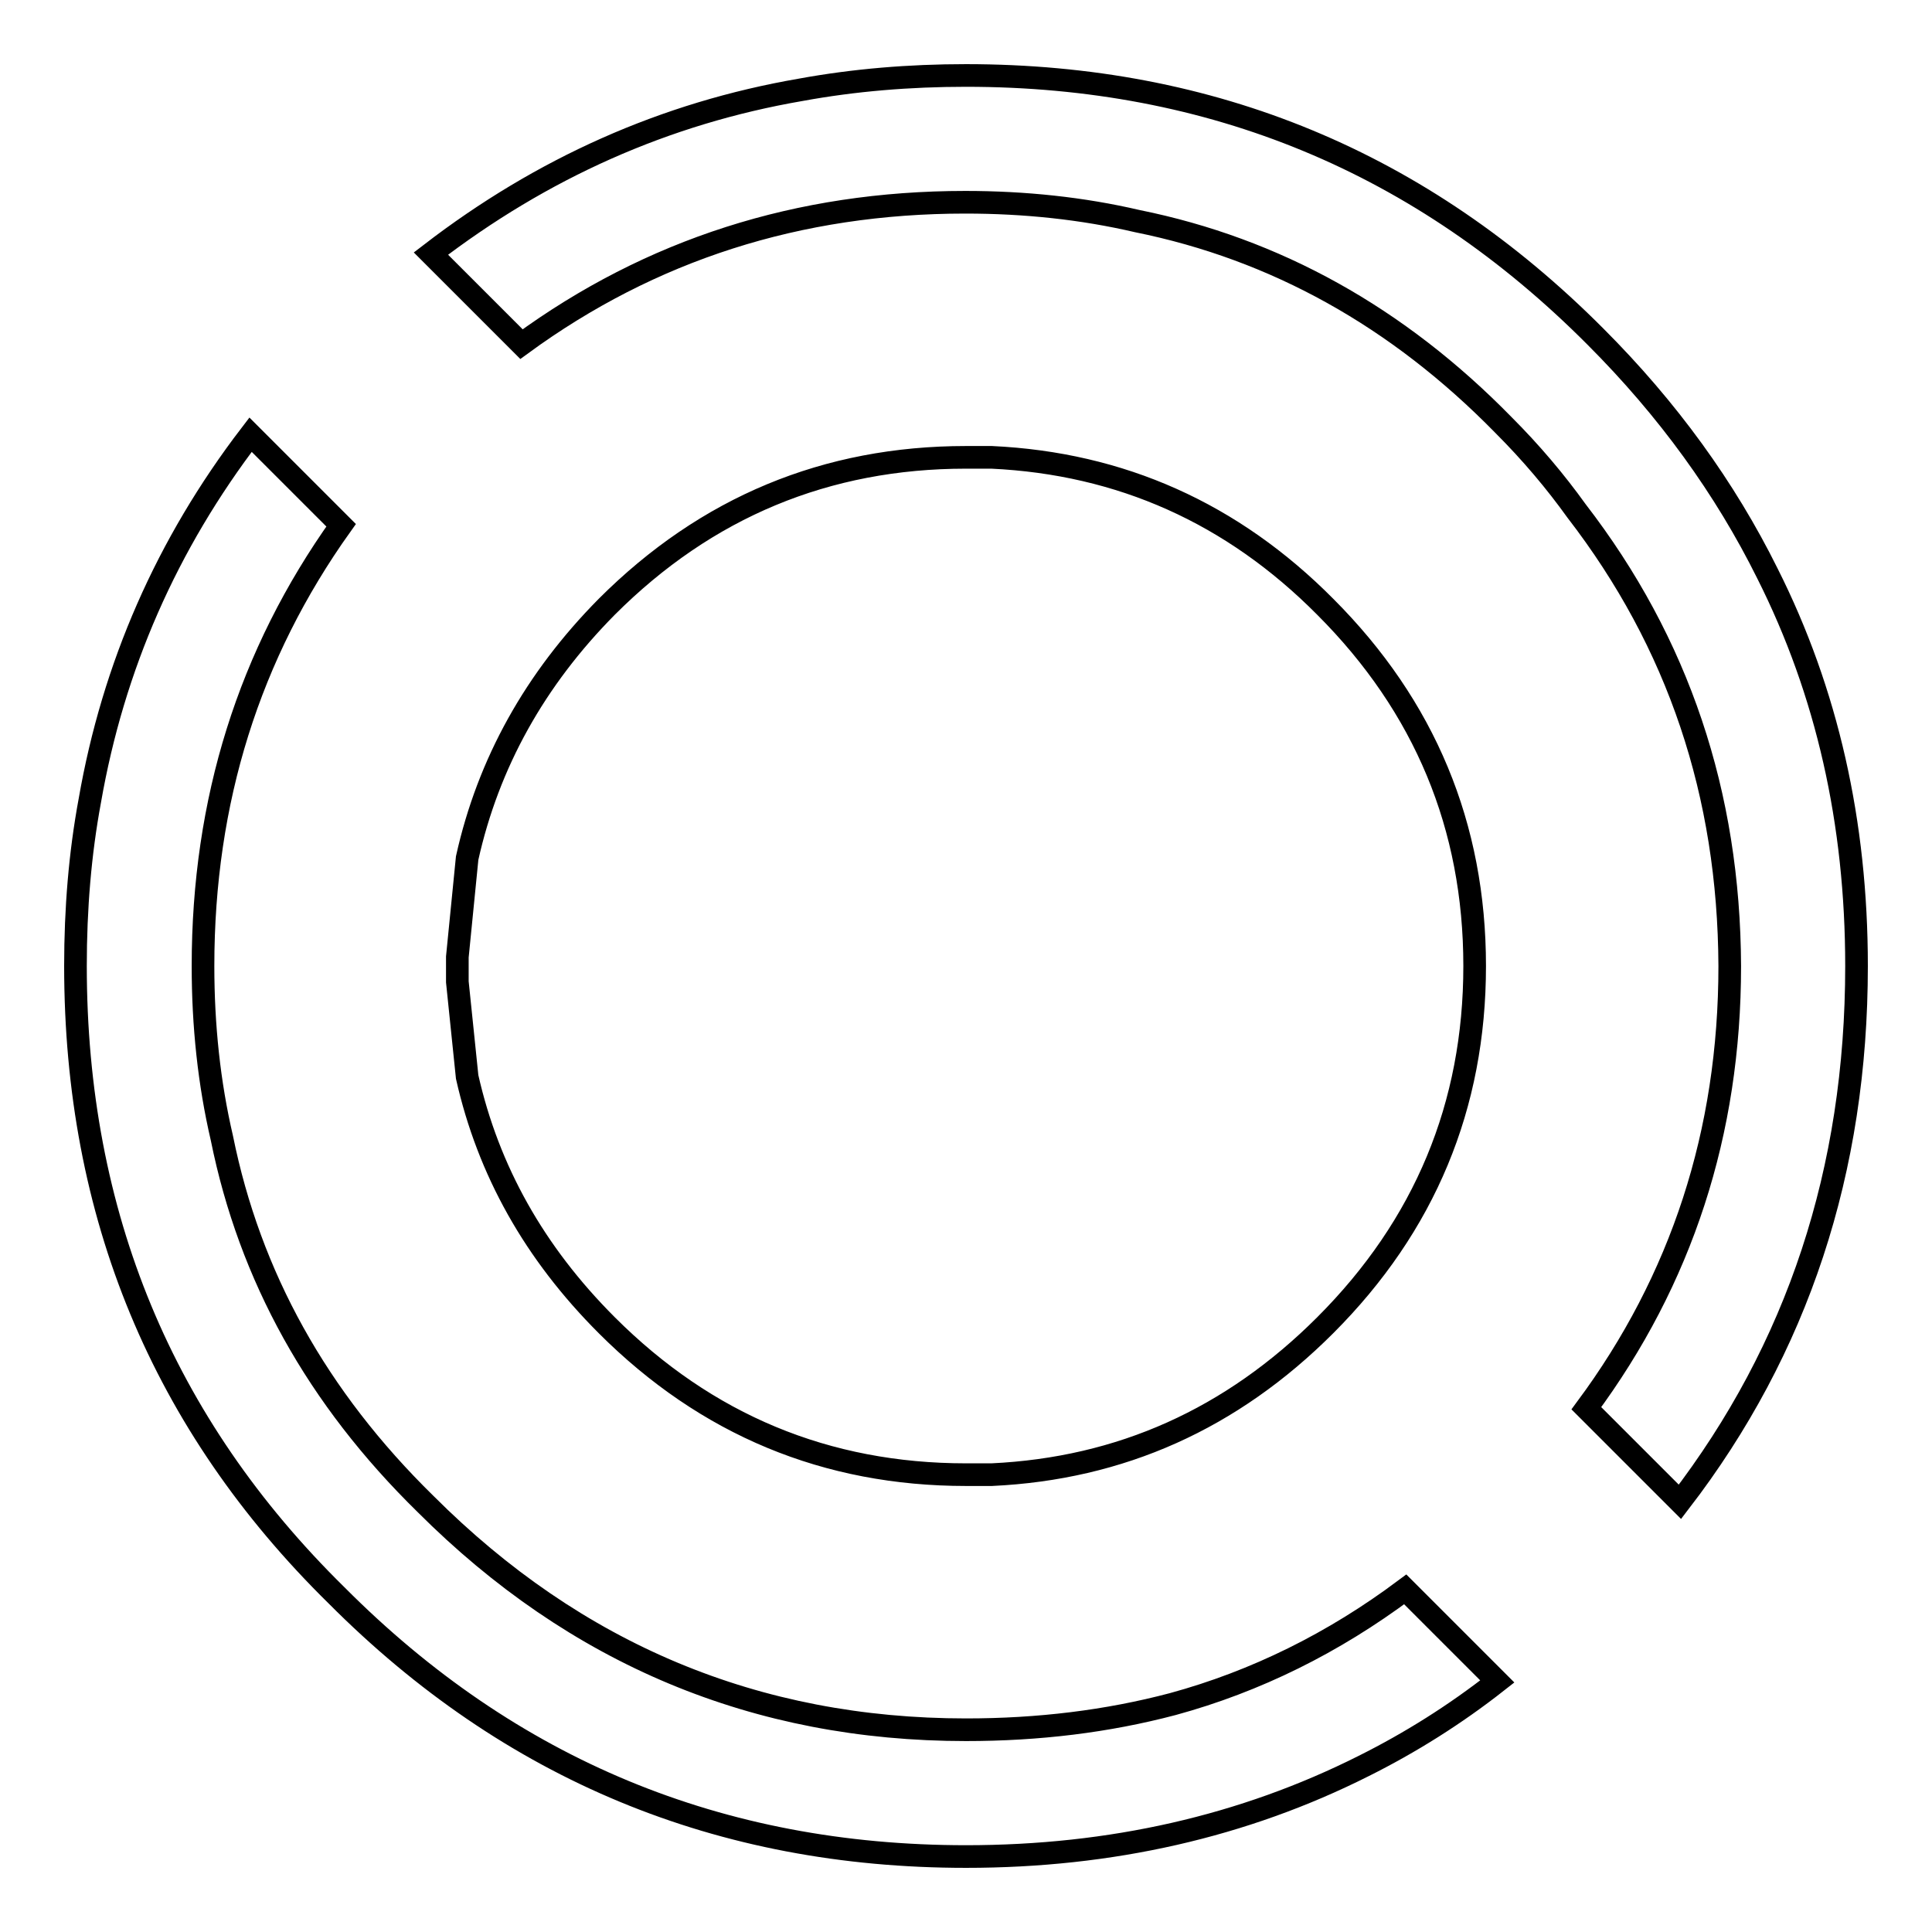 <?xml version="1.0" encoding="utf-8"?>
<!-- Svg Vector Icons : http://www.onlinewebfonts.com/icon -->
<!DOCTYPE svg PUBLIC "-//W3C//DTD SVG 1.1//EN" "http://www.w3.org/Graphics/SVG/1.1/DTD/svg11.dtd">
<svg version="1.1" xmlns="http://www.w3.org/2000/svg" xmlns:xlink="http://www.w3.org/1999/xlink" x="0px" y="0px" viewBox="0 0 256 256" enable-background="new 0 0 256 256" xml:space="preserve">
<g><g><path stroke-width="3" fill-opacity="0" stroke="#000000"  d="M208.9,67.7c-2.8-3.9-6-7.7-9.7-11.4c-14-14.3-30.2-23.3-48.5-27c-7.3-1.7-14.9-2.5-22.8-2.5c-22.1,0-41.7,6.3-58.8,18.8l-12-12C71.8,22.3,88.1,15,106.1,11.9c7.1-1.3,14.4-1.9,21.9-1.9c32.6,0,60.4,11.5,83.4,34.6c9.6,9.6,17.2,20.1,22.8,31.4c7.9,15.7,11.8,33,11.8,52c0,27.1-7.8,50.7-23.4,71l-12.4-12.4c12.6-17,19-36.5,19-58.6C229.1,105.2,222.4,85.2,208.9,67.7z M131.4,60.6c17.1,0.8,31.9,7.4,44.2,19.8c13.2,13.2,19.8,29.1,19.8,47.6s-6.6,34.4-19.8,47.6c-12.4,12.4-27.1,19-44.2,19.8c-1.4,0-2.5,0-3.4,0c-18.5,0-34.4-6.6-47.6-19.8c-9.6-9.6-15.7-20.5-18.5-32.9l-1.3-12.6c0-0.6,0-1,0-1.3c0-0.3,0-0.6,0-0.8s0-0.6,0-0.8v-0.4l1.3-13.1c2.8-12.6,9-23.7,18.5-33.3c13.2-13.2,29.1-19.8,47.6-19.8C128.8,60.6,130,60.6,131.4,60.6z M33.2,57.6l12,12C33,86.7,26.9,106.1,26.9,128c0,7.9,0.8,15.5,2.5,22.8c3.7,18.3,12.6,34.4,27,48.5c19.9,19.9,43.8,29.9,71.6,29.9c9.6,0,18.7-1.1,27.4-3.4c11-3,21.3-8.1,30.8-15.2l12.2,12.2c-5.6,4.4-11.5,8.1-17.7,11.2c-15.9,8-33.5,12-52.7,12c-32.6,0-60.4-11.5-83.4-34.6C21.5,188.7,10,160.9,10,128c0-7.6,0.6-14.9,1.9-21.9C15,88.3,22.1,72.1,33.2,57.6z"/></g></g>
</svg>